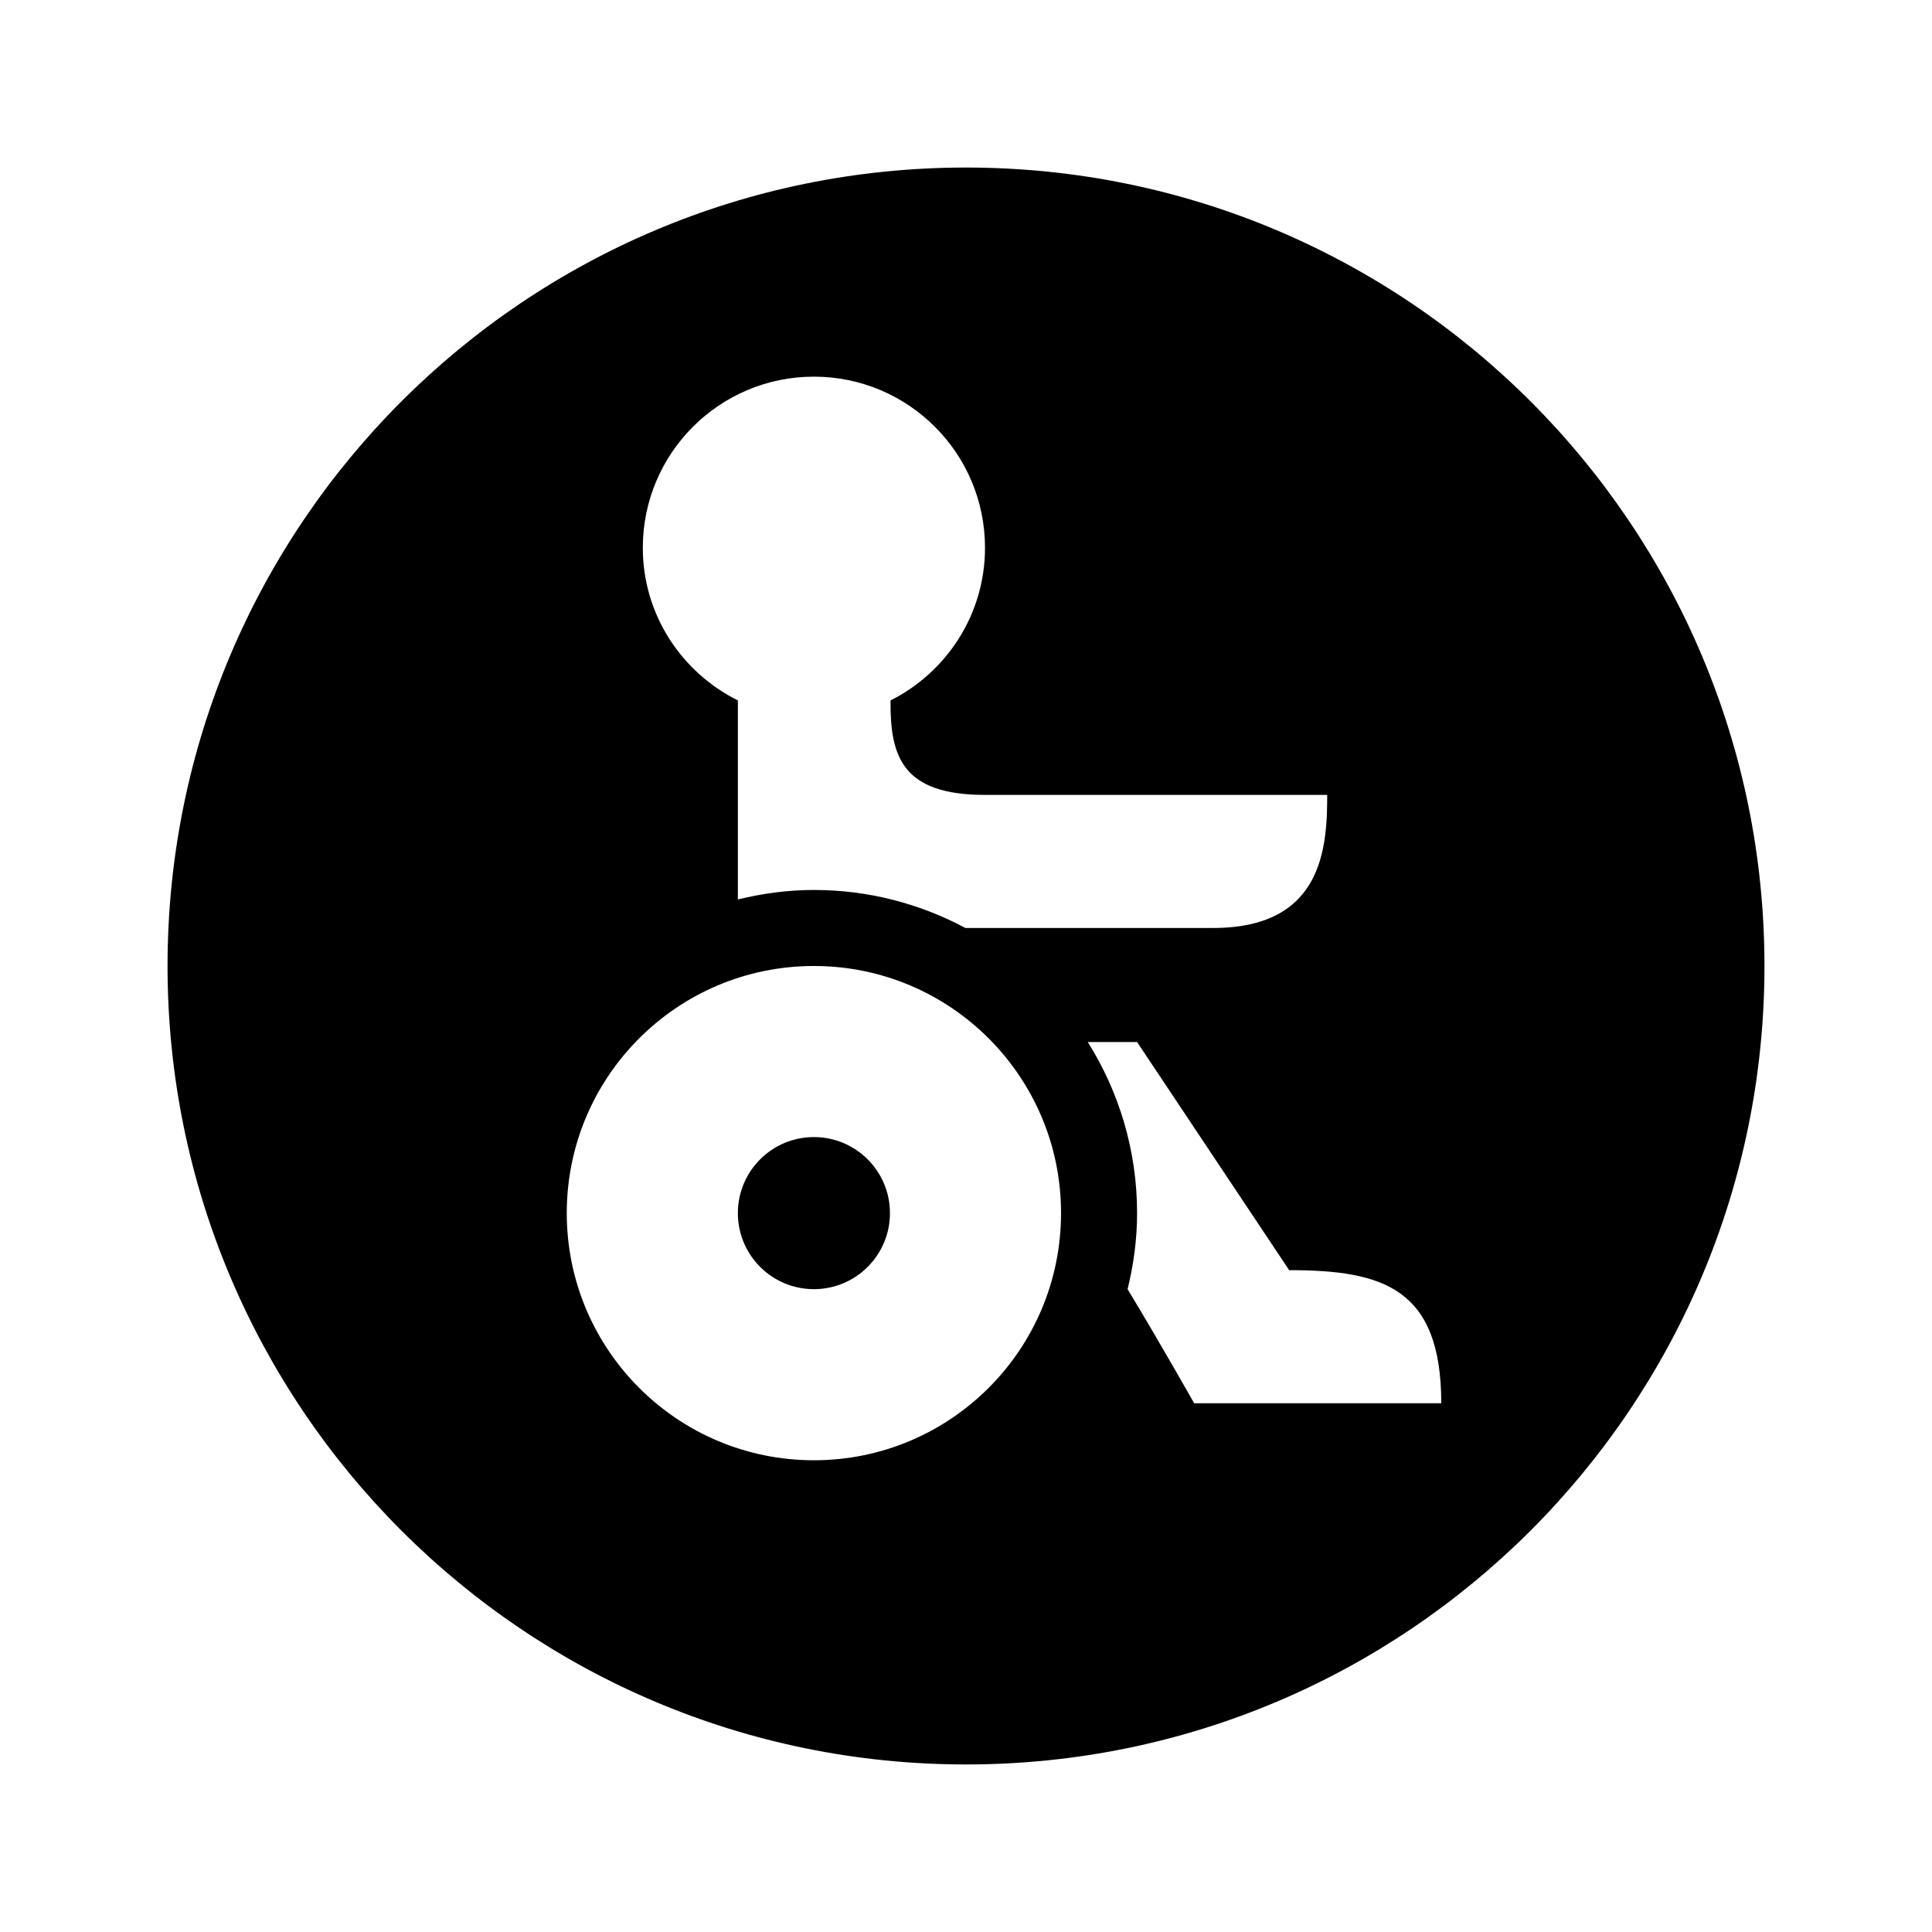 <?xml version="1.0" encoding="UTF-8"?>
<!-- Uploaded to: ICON Repo, www.svgrepo.com, Generator: ICON Repo Mixer Tools -->
<svg fill="#000000" width="800px" height="800px" version="1.1" viewBox="144 144 512 512" xmlns="http://www.w3.org/2000/svg">
 <path d="m400 188.4c-116.86 0-211.6 94.738-211.6 211.6s94.738 211.6 211.6 211.6 211.6-94.734 211.6-211.6-94.734-211.6-211.6-211.6zm-40.305 55.418c25.039 0 45.34 20.301 45.34 45.344 0 17.723-10.215 33.004-25.031 40.461-0.156 14.957 3.188 25.035 25.031 25.035h90.688c0 13.887-1.113 35.266-30.23 35.266h-65.652c-11.992-6.418-25.688-10.074-40.145-10.074-6.961 0-13.66 0.926-20.152 2.516v-52.742c-14.891-7.434-25.191-22.688-25.191-40.461 0-25.043 20.301-45.344 45.344-45.344zm0 156.18c36.172 0 65.492 29.32 65.492 65.492 0 36.172-29.32 65.496-65.492 65.496-36.172 0-65.496-29.324-65.496-65.496 0-36.172 29.324-65.492 65.496-65.492zm72.578 20.152h13.066l40.305 60.457c24.82 0 40.305 4.731 40.305 35.266h-65.492s-8.773-15.574-17.633-30.23c1.59-6.492 2.516-13.191 2.516-20.152 0-16.59-4.789-32.168-13.066-45.34zm-72.578 25.188c-11.133 0-20.152 9.023-20.152 20.152 0 11.133 9.02 20.152 20.152 20.152 11.129 0 20.152-9.02 20.152-20.152 0-11.129-9.023-20.152-20.152-20.152z"/>
</svg>